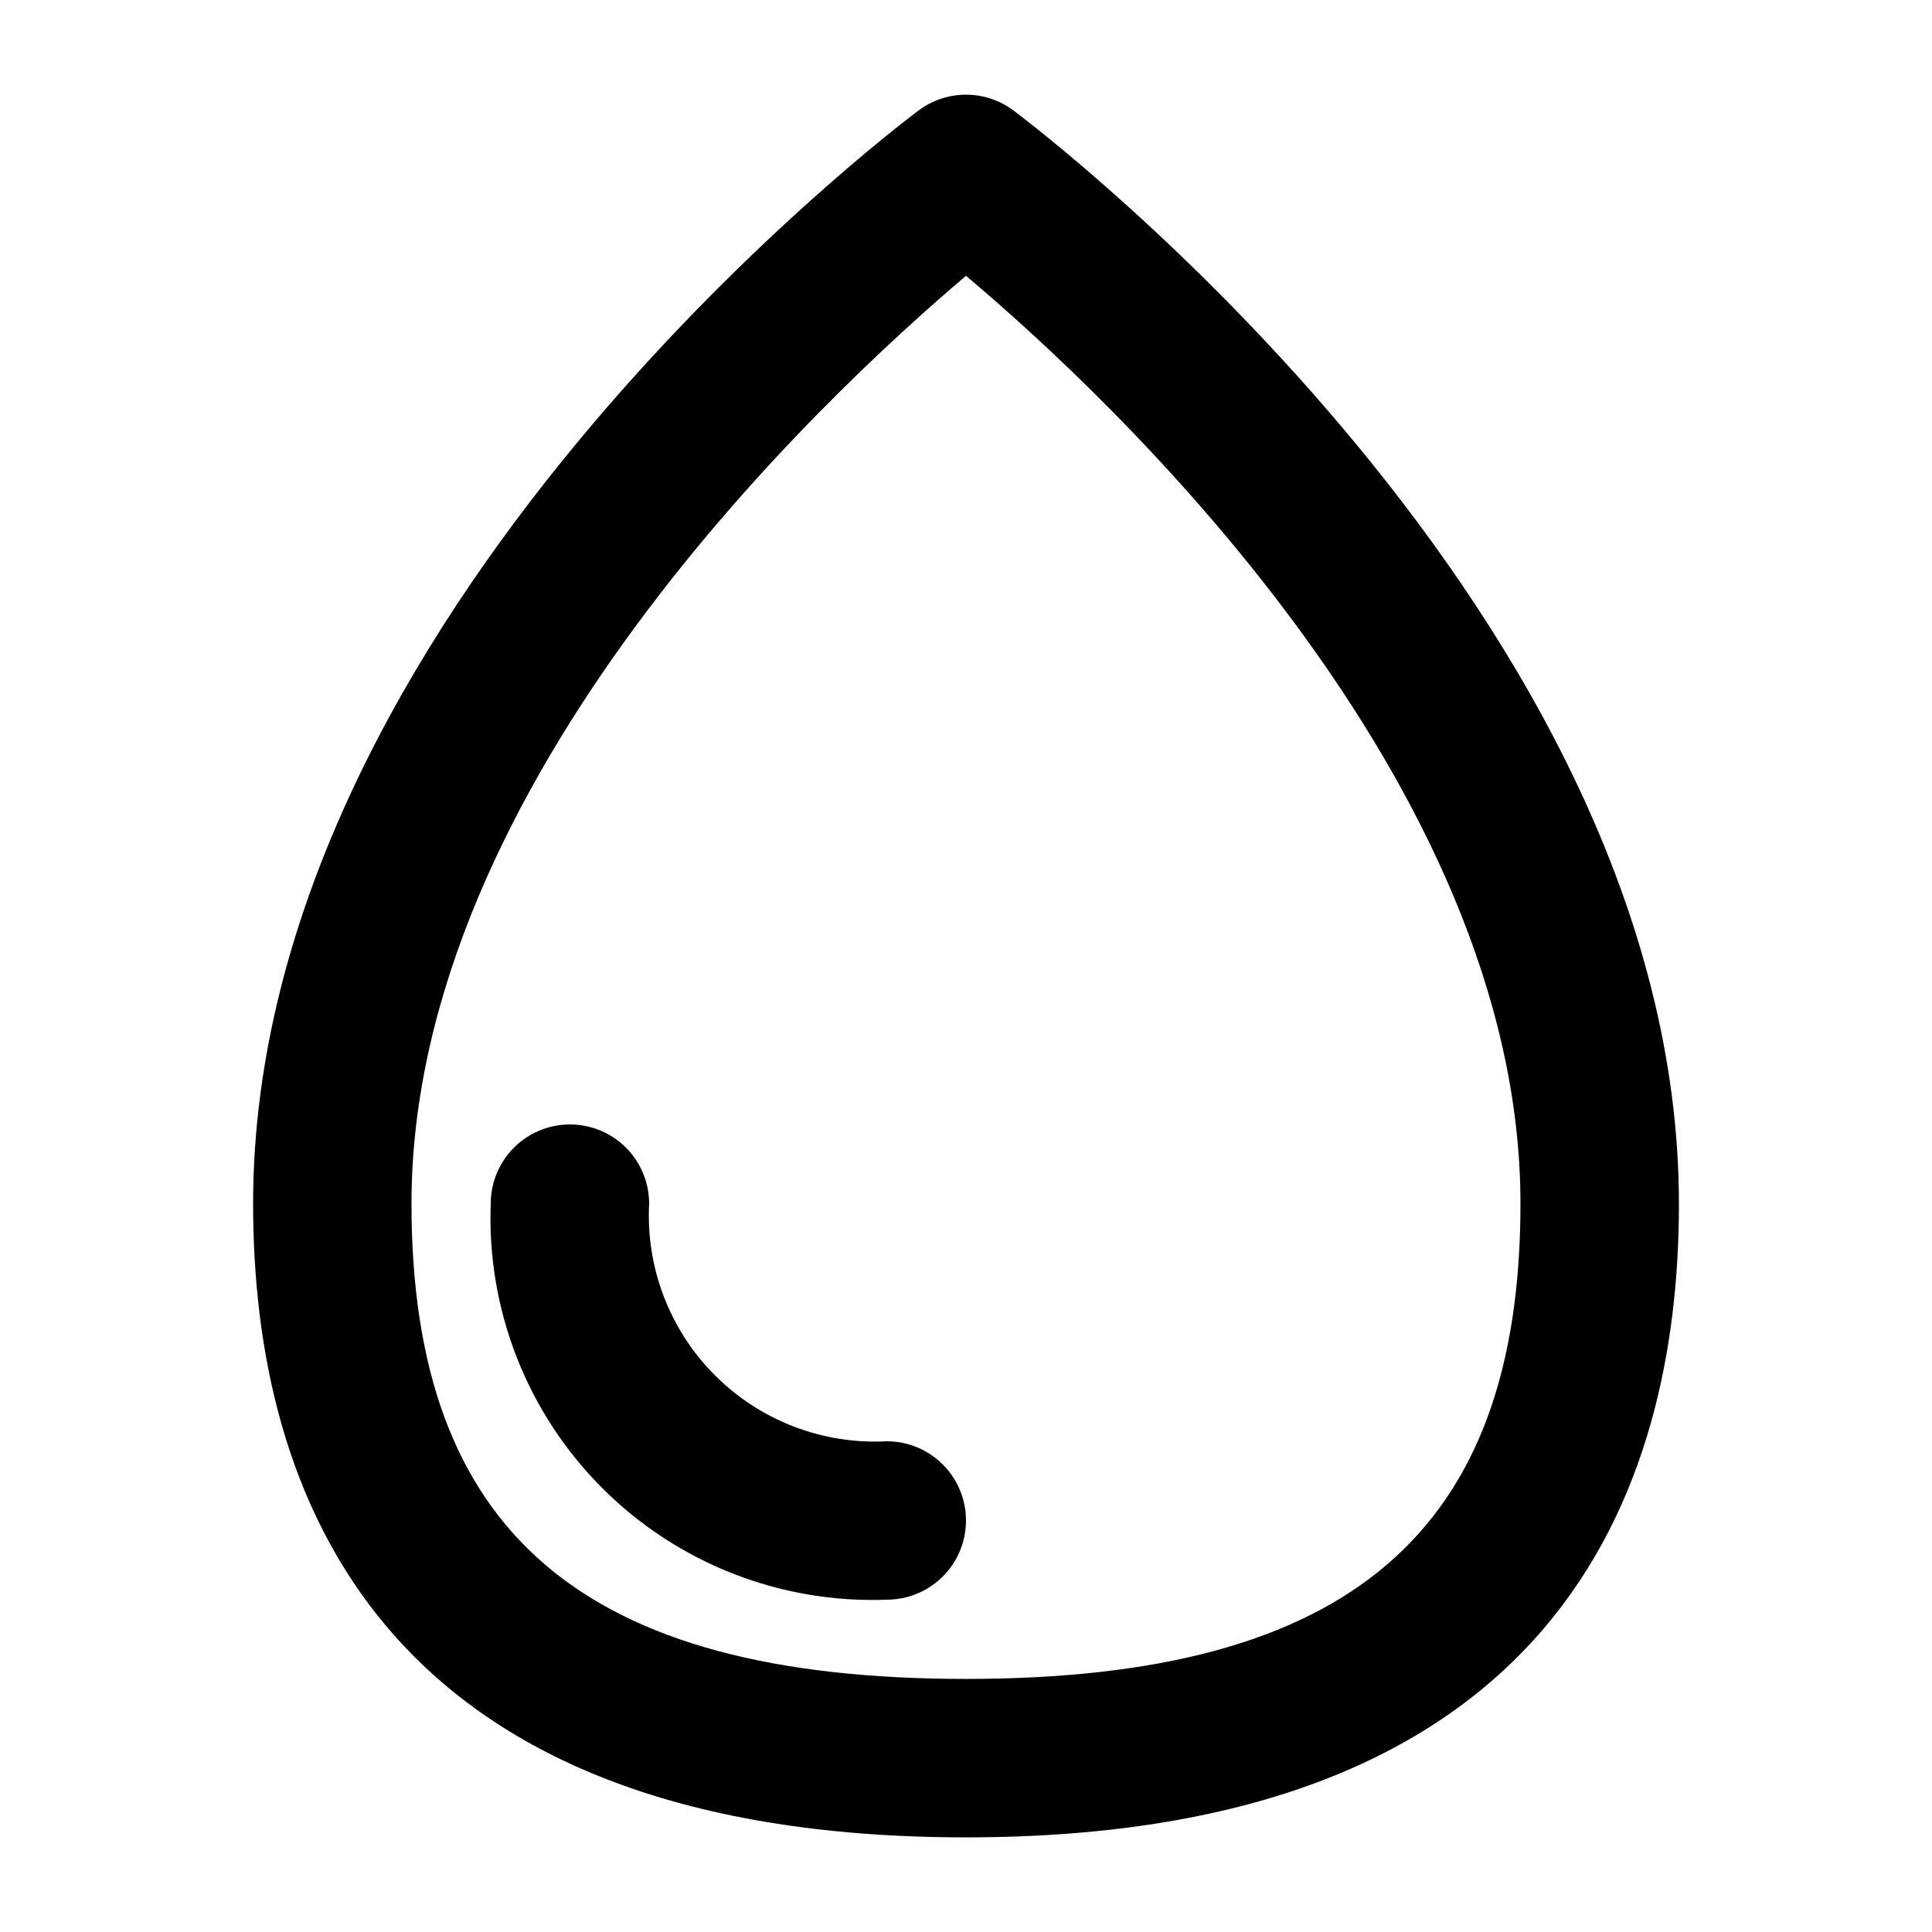 <?xml version="1.0" encoding="UTF-8"?>
<!-- Uploaded to: SVG Repo, www.svgrepo.com, Generator: SVG Repo Mixer Tools -->
<svg fill="#000000" width="800px" height="800px" version="1.1" viewBox="144 144 512 512" xmlns="http://www.w3.org/2000/svg">
 <g>
  <path d="m588.93 462.98c0-155.66-169.13-284.3-176.33-289.69-3.633-2.727-8.055-4.199-12.594-4.199-4.543 0-8.965 1.473-12.598 4.199-7.199 5.394-176.33 134.04-176.33 289.69 0 76.602 32.789 167.94 188.93 167.94 156.14-0.004 188.93-91.34 188.93-167.94zm-188.93 125.95c-101.62 0-146.95-38.855-146.95-125.95 0.004-111.93 109.27-214 146.95-245.88 37.785 31.762 146.94 133.72 146.94 245.88 0 87.094-45.32 125.95-146.94 125.95z"/>
  <path d="m379.01 525.95c-16.965 0.902-33.508-5.445-45.52-17.457-12.012-12.008-18.355-28.555-17.457-45.516 0-7.5-4.004-14.434-10.496-18.18-6.496-3.75-14.496-3.75-20.992 0-6.496 3.746-10.496 10.68-10.496 18.18-1.066 28.148 9.648 55.469 29.566 75.391 19.922 19.918 47.242 30.633 75.395 29.566 7.5 0 14.43-4 18.18-10.496 3.75-6.492 3.75-14.496 0-20.992-3.75-6.492-10.68-10.496-18.18-10.496z"/>
 </g>
</svg>